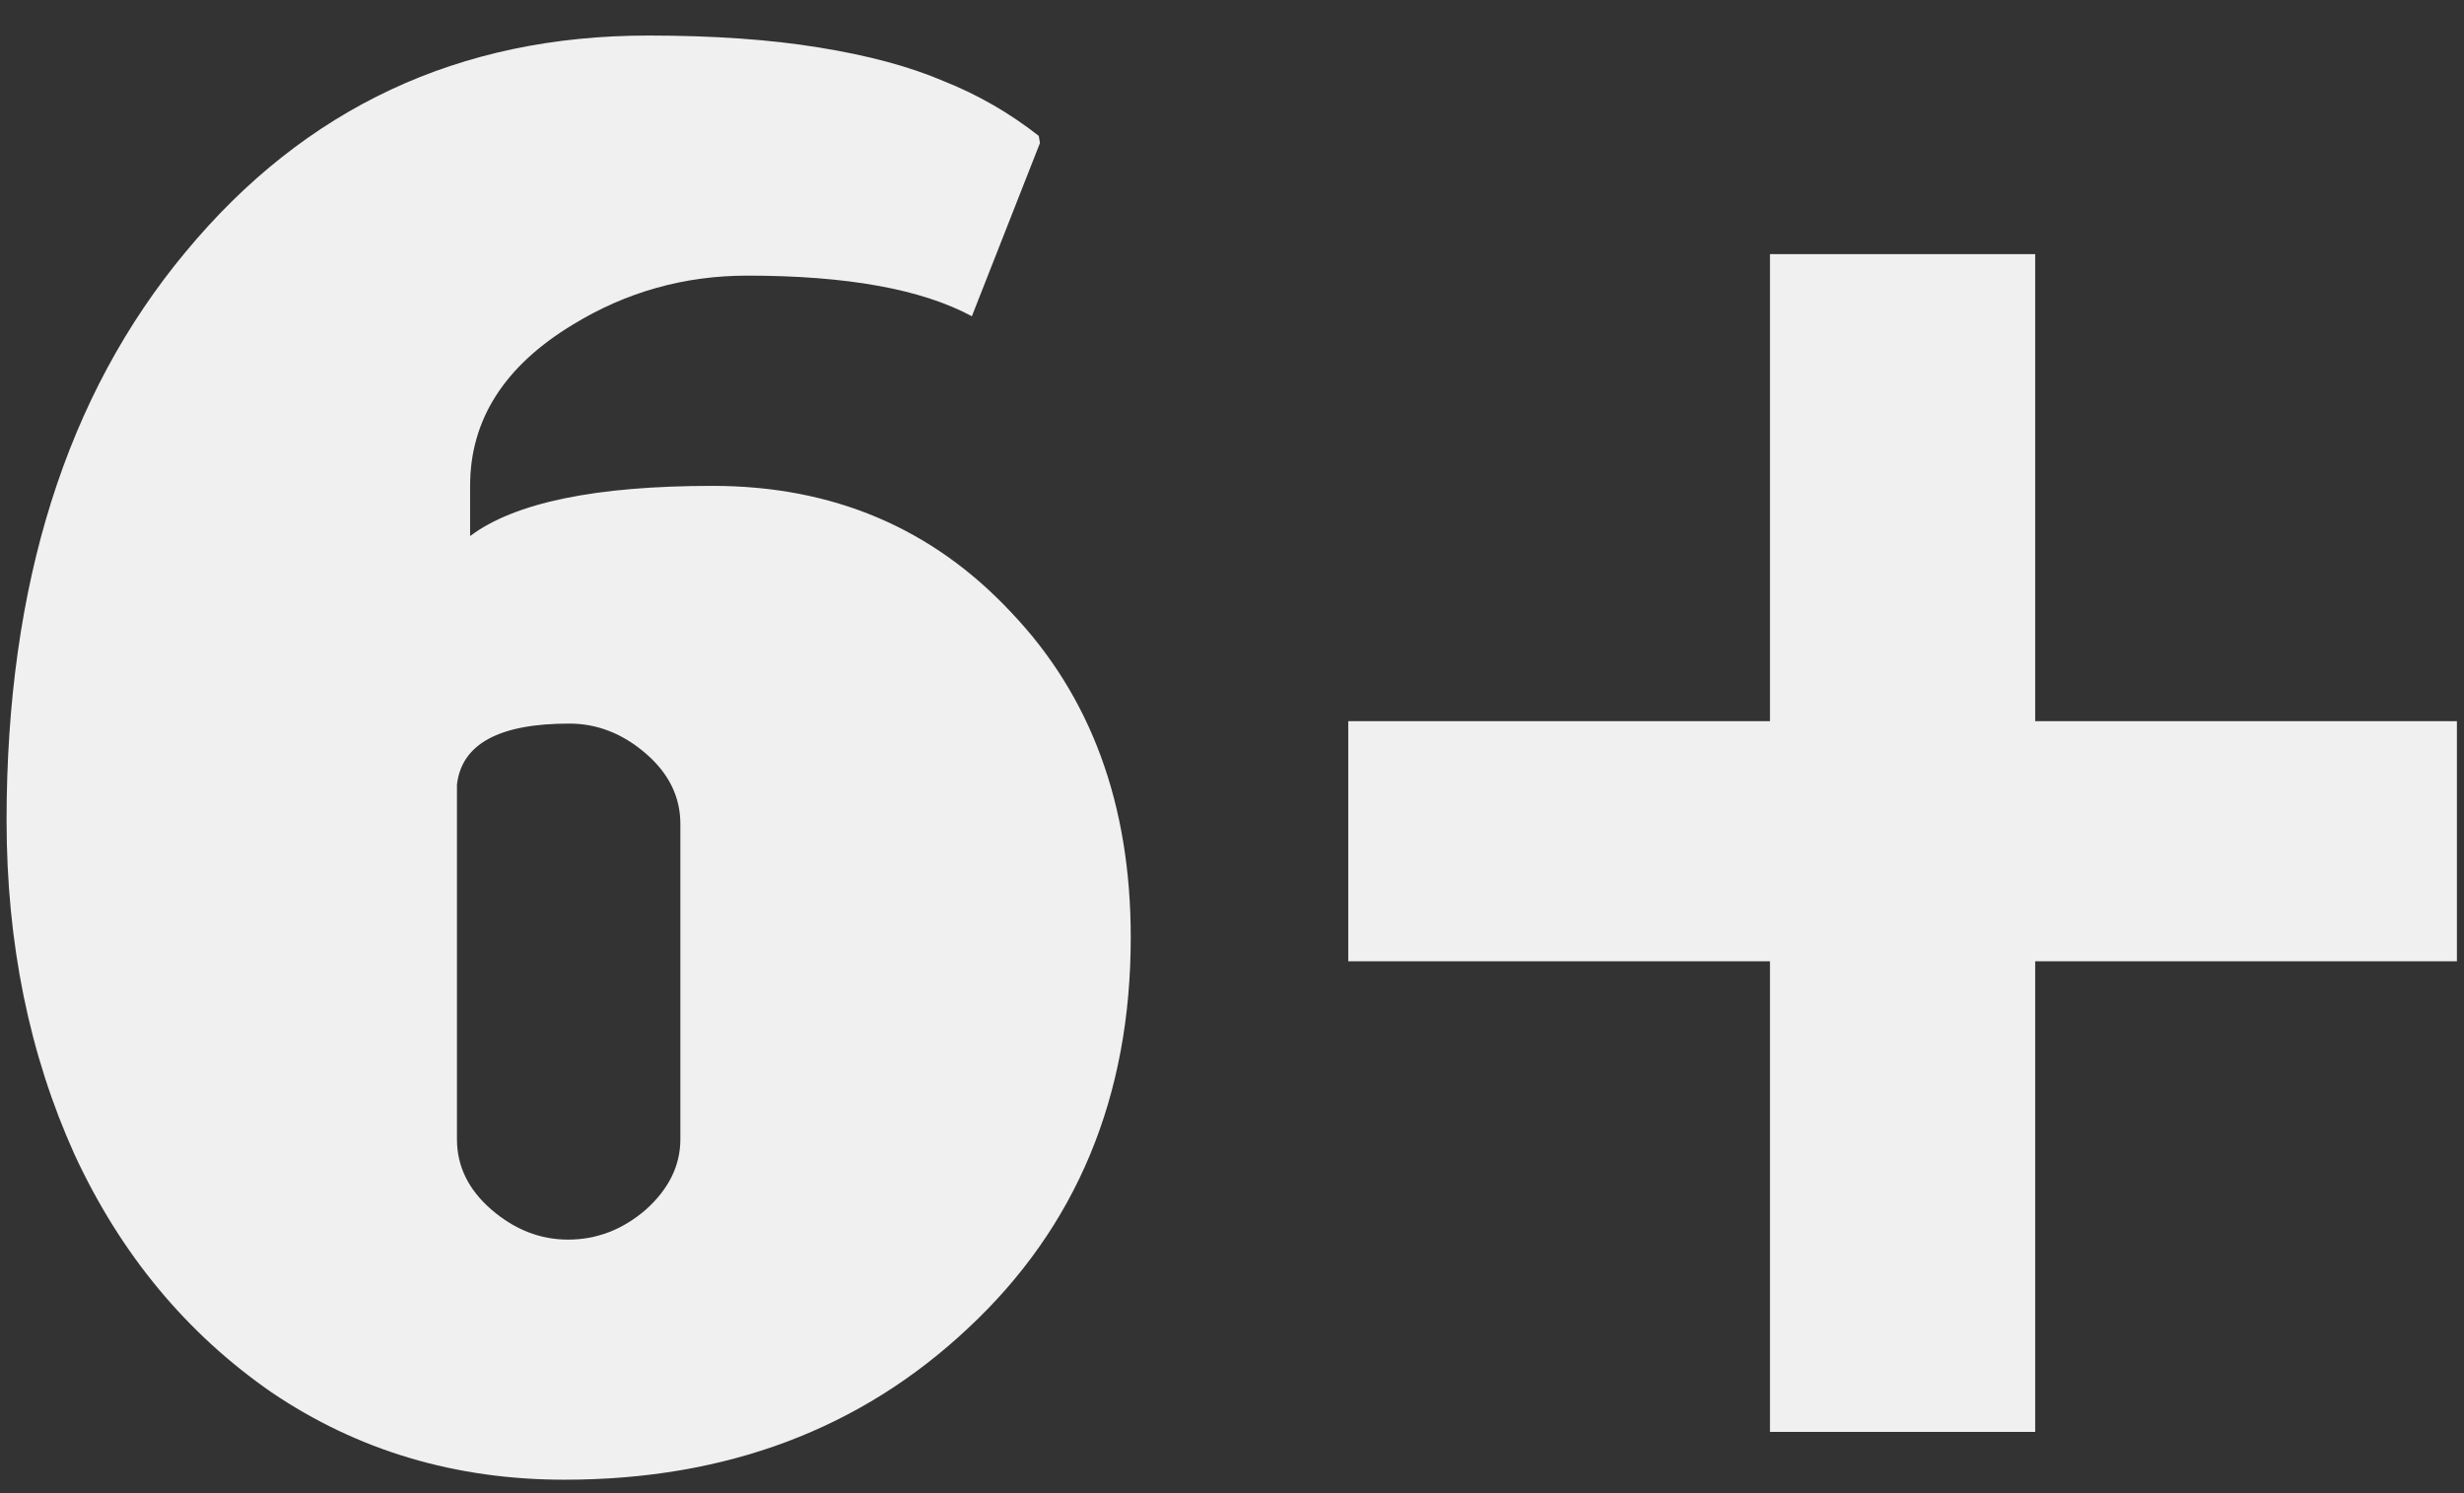 <?xml version="1.0" encoding="UTF-8"?> <svg xmlns="http://www.w3.org/2000/svg" width="66" height="40" viewBox="0 0 66 40" fill="none"><rect x="0" y="0" width="66" height="40" fill="#333333" stroke="none"/> <path d="M15.216 33.208C15.984 33.208 16.677 32.941 17.296 32.408C17.915 31.853 18.224 31.224 18.224 30.52V22.072C18.224 21.347 17.915 20.717 17.296 20.184C16.677 19.651 15.995 19.384 15.248 19.384C13.371 19.384 12.368 19.928 12.24 21.016V30.52C12.24 31.245 12.549 31.875 13.168 32.408C13.787 32.941 14.469 33.208 15.216 33.208ZM30.288 25.112C30.288 29.379 28.837 32.867 25.936 35.576C23.056 38.285 19.451 39.64 15.12 39.64C12.197 39.64 9.584 38.861 7.28 37.304C4.997 35.725 3.237 33.603 2 30.936C0.784 28.248 0.176 25.261 0.176 21.976C0.176 15.661 1.776 10.584 4.976 6.744C8.176 2.883 12.304 0.952 17.36 0.952C19.109 0.952 20.635 1.059 21.936 1.272C23.259 1.485 24.368 1.784 25.264 2.168C26.181 2.531 27.035 3.021 27.824 3.64L27.856 3.832L26.032 8.472C24.688 7.747 22.683 7.384 20.016 7.384C18.331 7.384 16.773 7.821 15.344 8.696C13.509 9.805 12.592 11.245 12.592 13.016V14.36C13.787 13.464 15.952 13.016 19.088 13.016C22.309 13.016 24.976 14.147 27.088 16.408C29.221 18.648 30.288 21.549 30.288 25.112ZM47.41 38.36V25.752H36.114V19.32H47.41V6.808H54.514V19.32H65.81V25.752H54.514V38.36H47.41Z" fill="#F0F0F0"></path> </svg> 